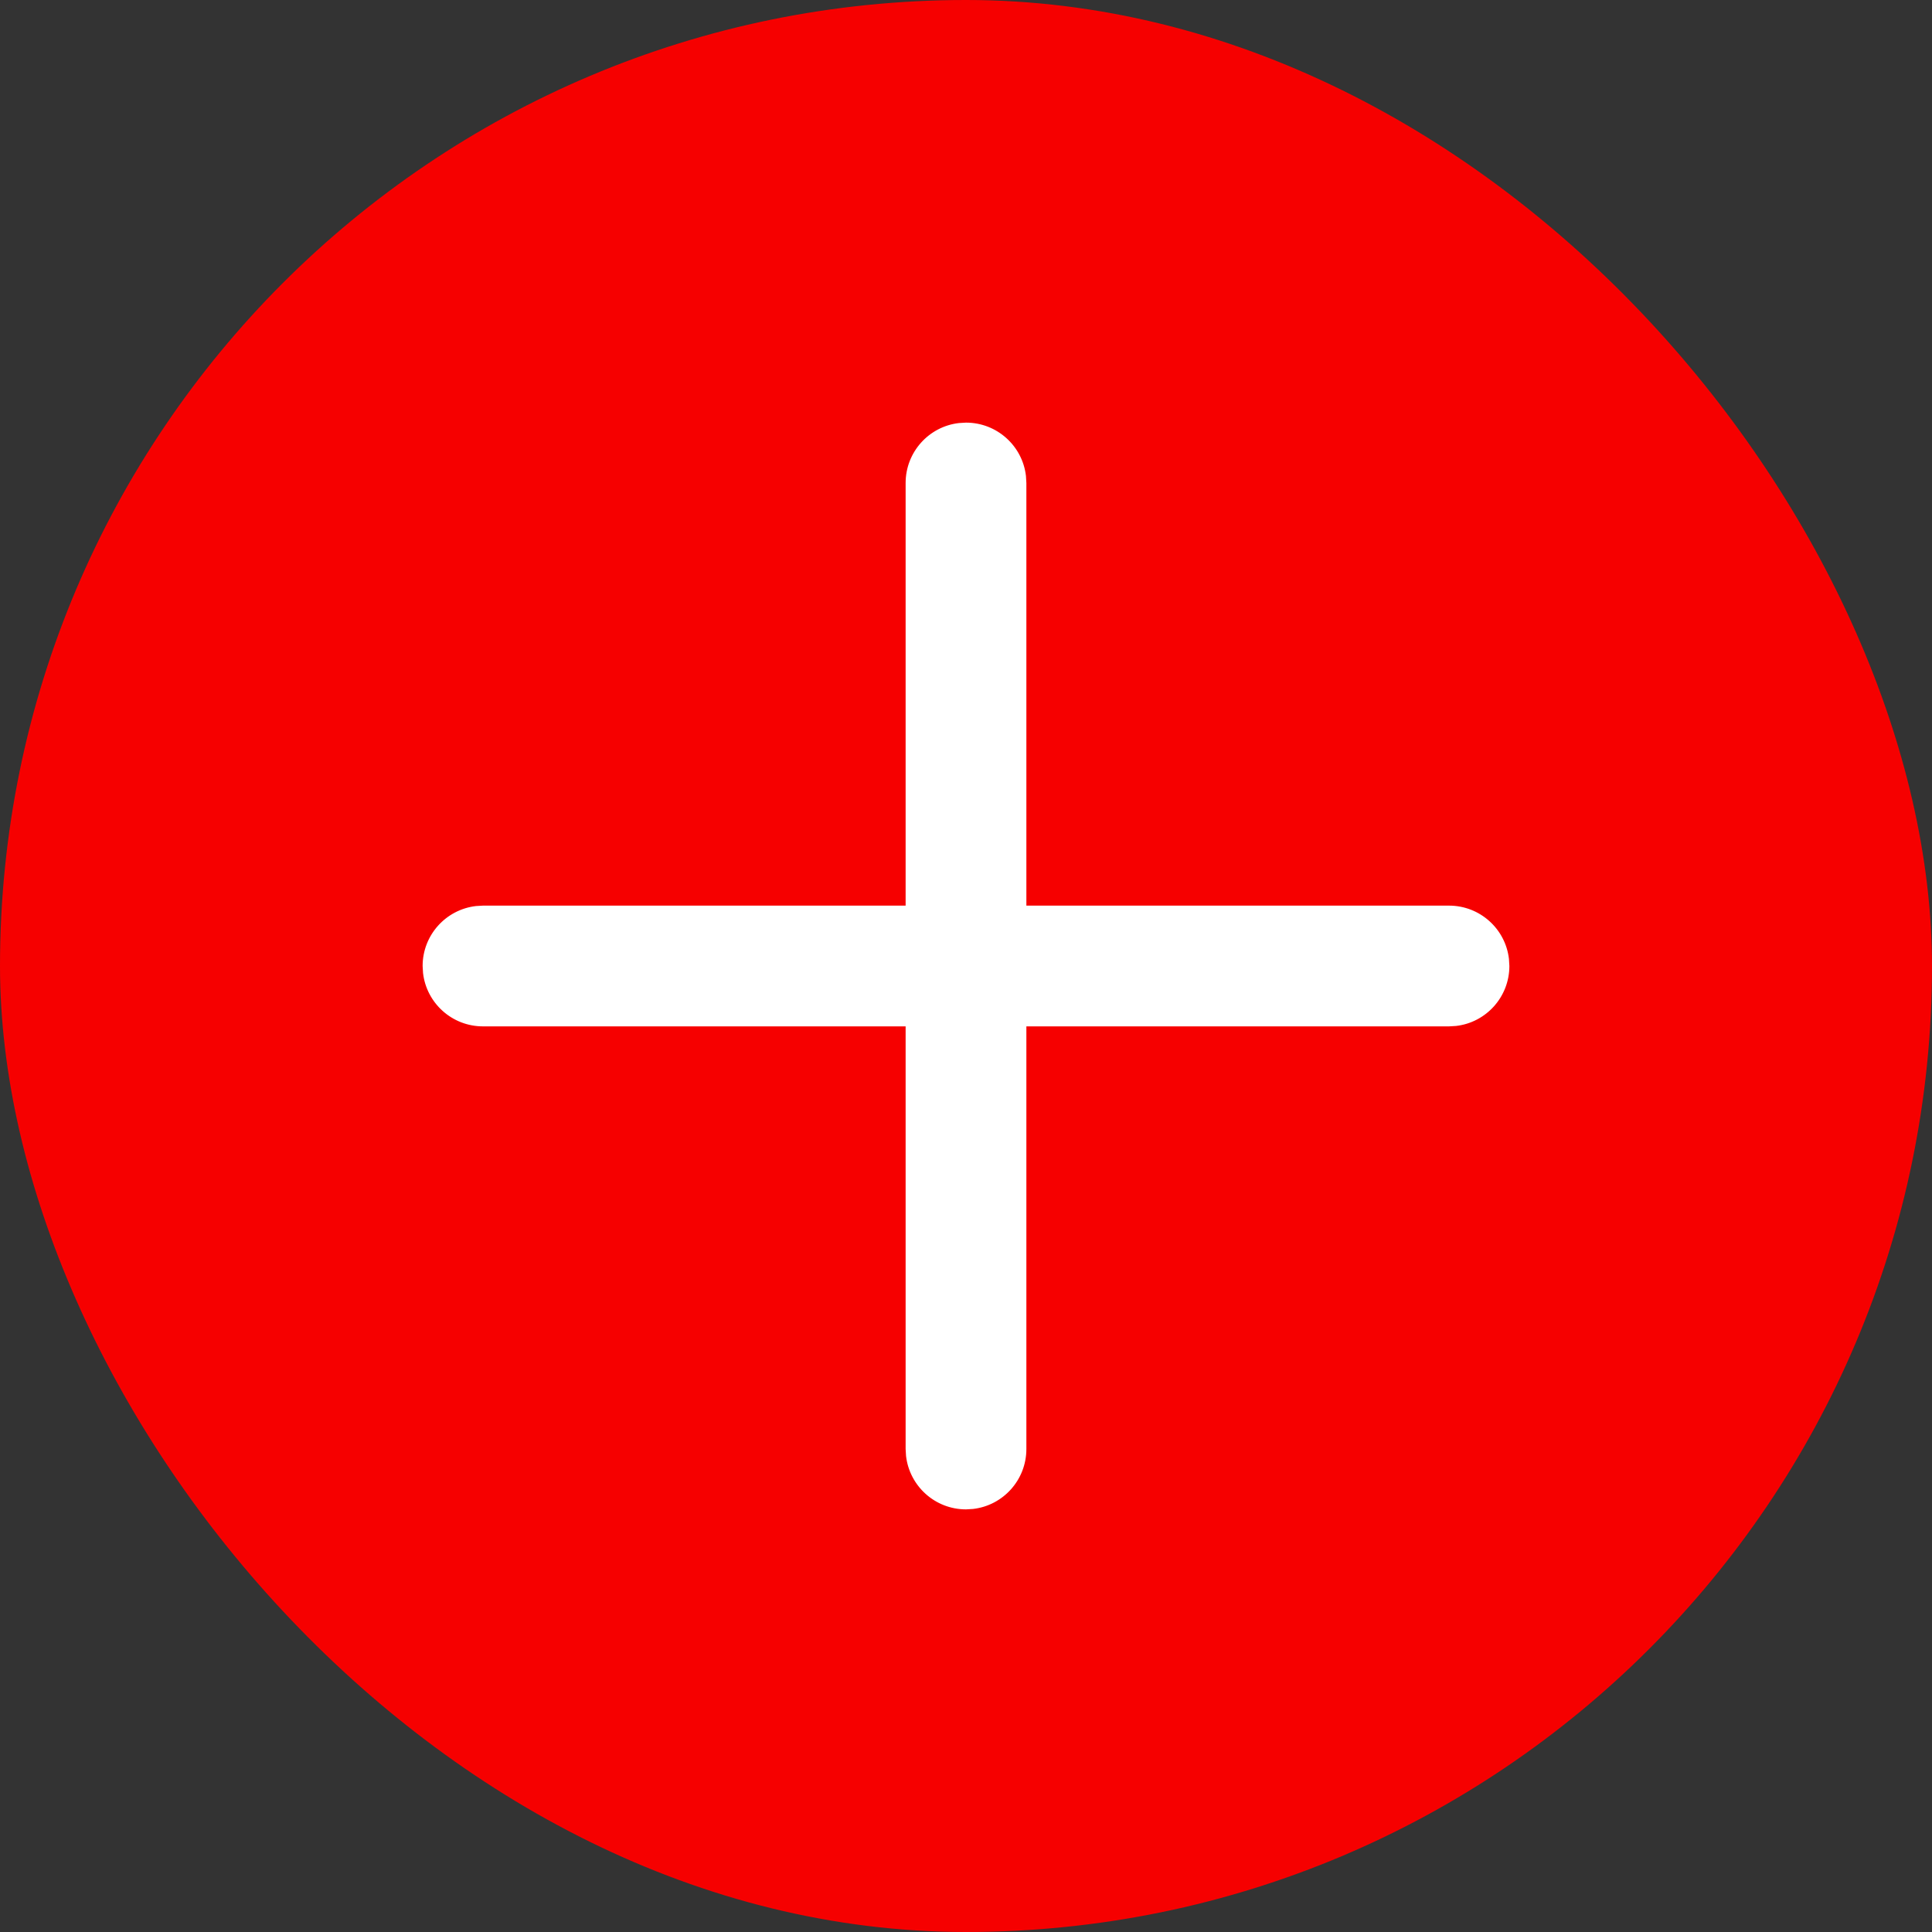 <svg width="32" height="32" viewBox="0 0 32 32" fill="none" xmlns="http://www.w3.org/2000/svg">
<rect x="0" y="0" width="32" height="32" fill="#333333" stroke="none"/>
<rect width="32" height="32" rx="16" fill="#F60000"/>
<path d="M15.883 7.007L16 7C16.513 7 16.936 7.386 16.993 7.883L17 8V15H24C24.513 15 24.936 15.386 24.993 15.883L25 16C25 16.513 24.614 16.936 24.117 16.993L24 17H17V24C17 24.513 16.614 24.936 16.117 24.993L16 25C15.487 25 15.065 24.614 15.007 24.117L15 24V17H8C7.487 17 7.064 16.614 7.007 16.117L7 16C7 15.487 7.386 15.065 7.883 15.007L8 15H15V8C15 7.487 15.386 7.064 15.883 7.007Z" fill="white"/>
</svg>
